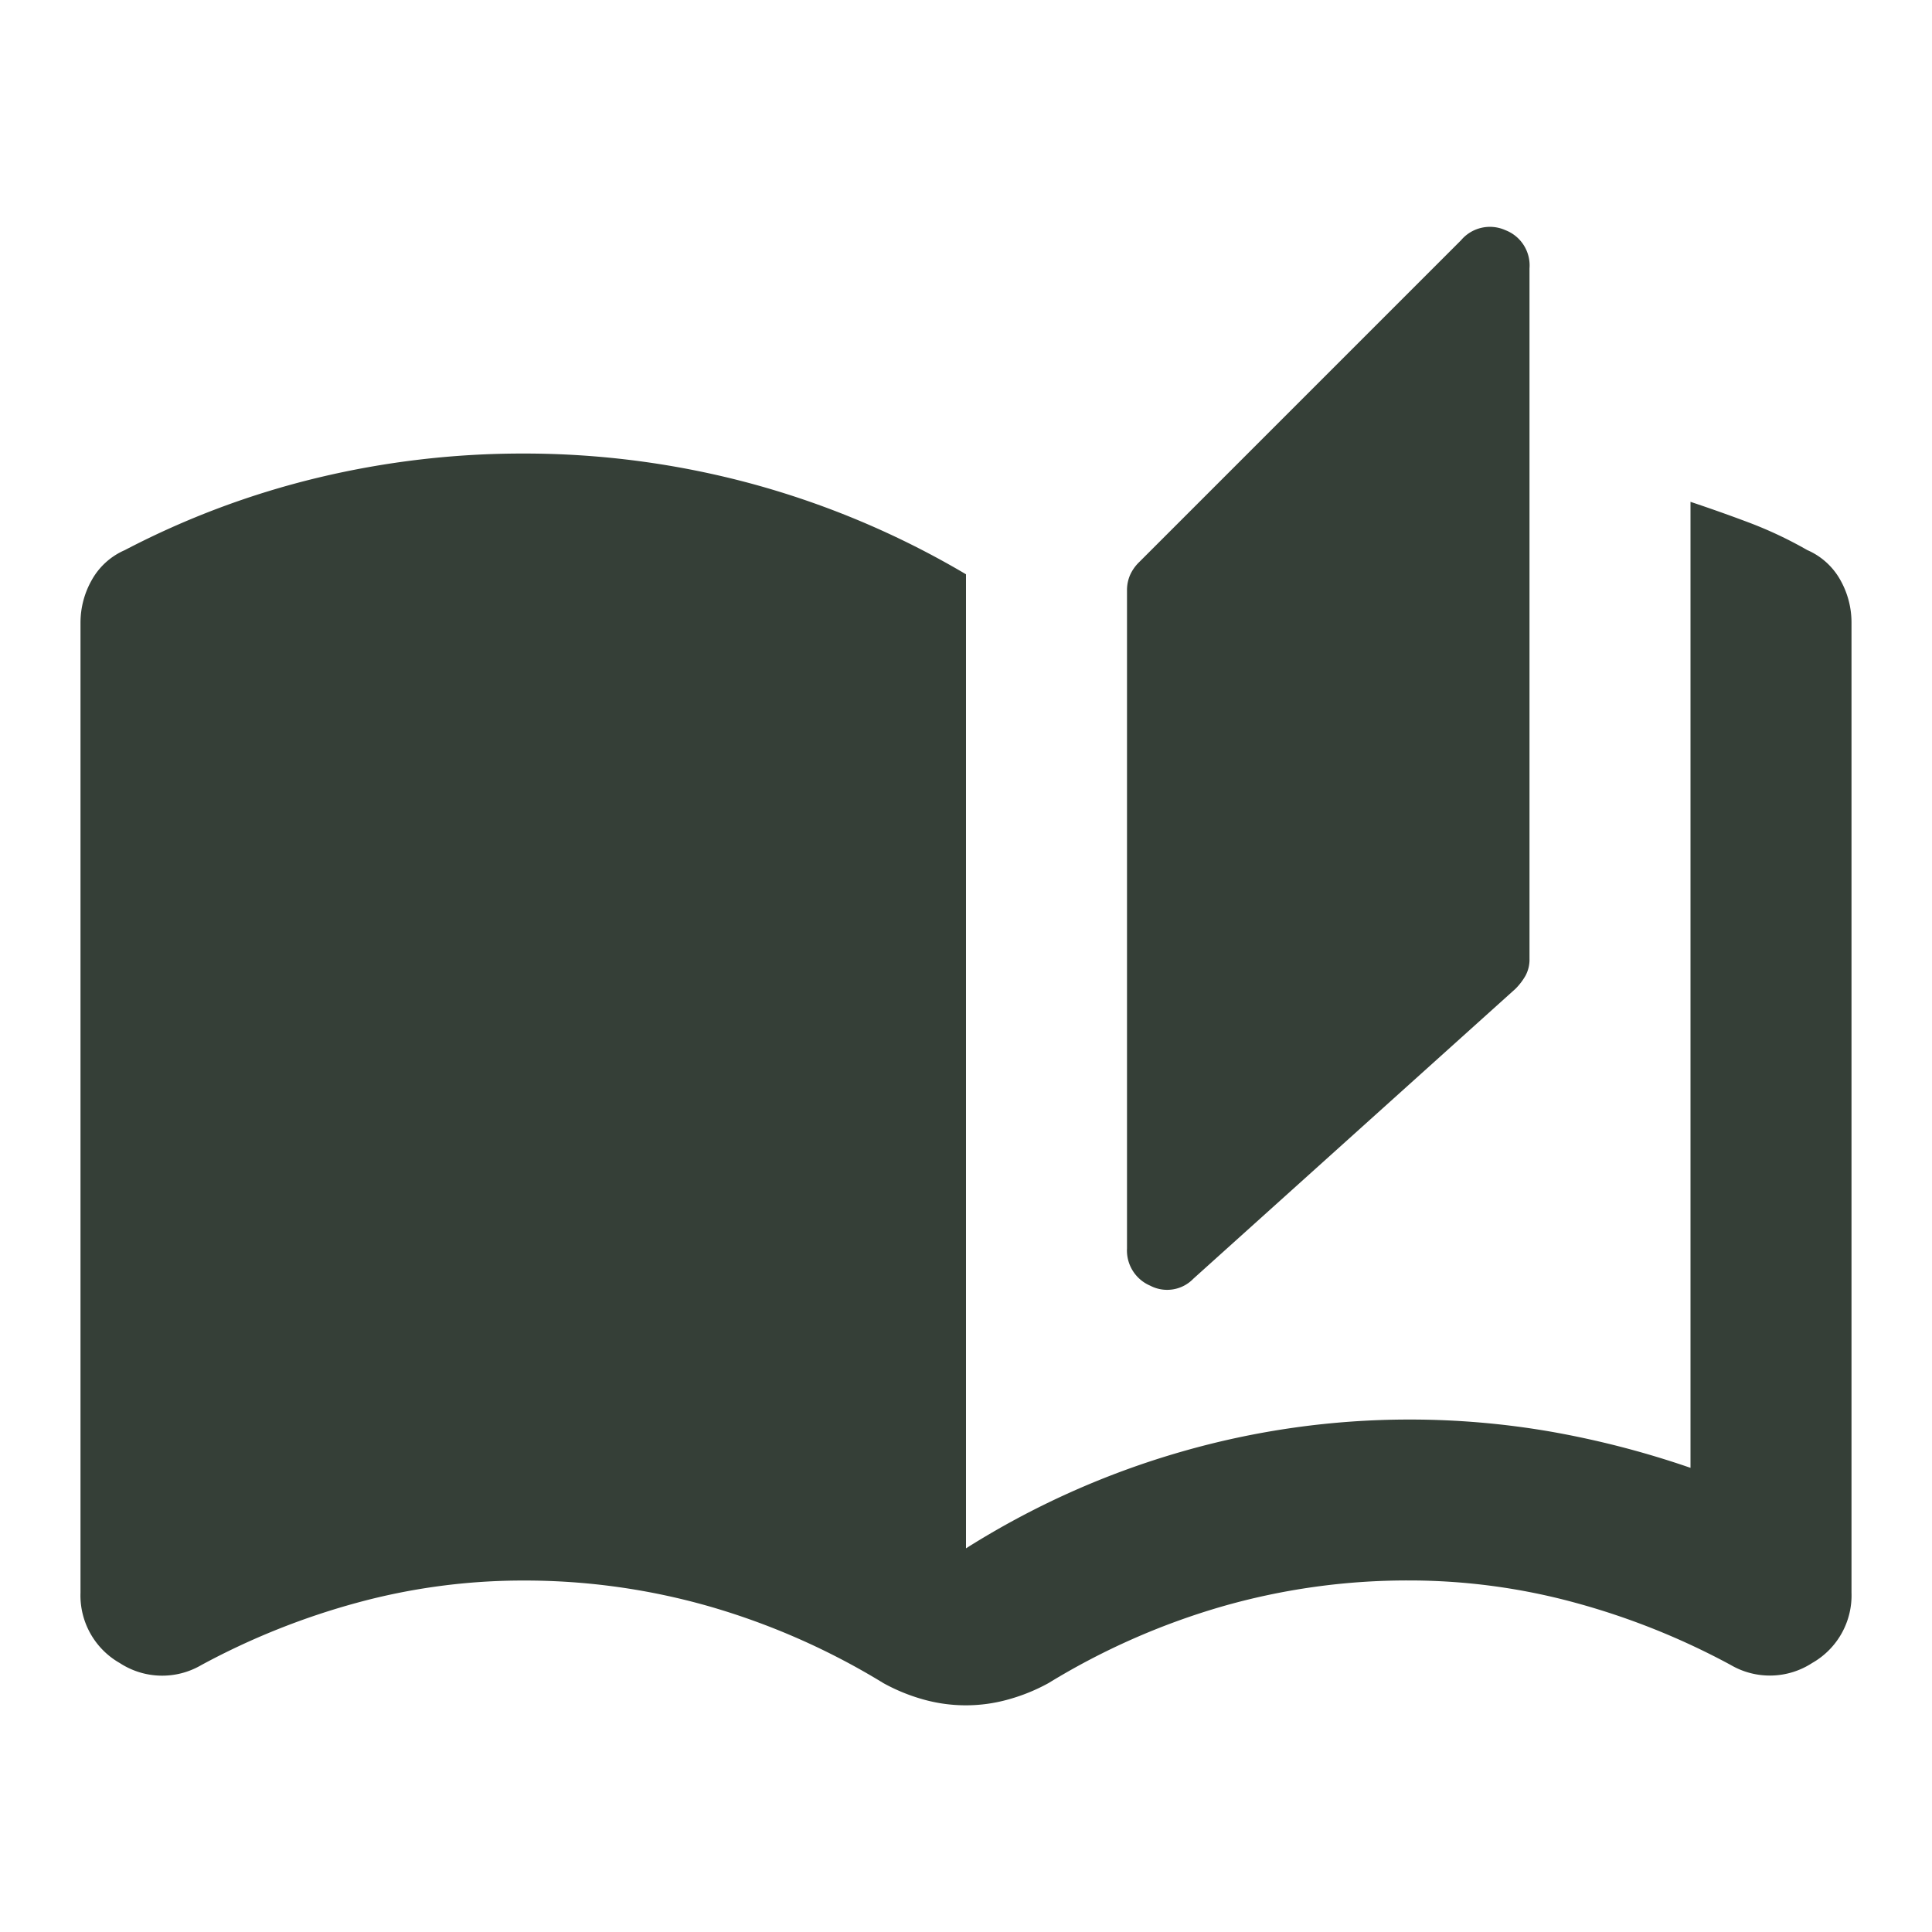 <svg xmlns="http://www.w3.org/2000/svg" width="24" height="24" viewBox="0 0 24 24">
  <g id="book_icon_24x24" transform="translate(-4499 19202)">
    <rect id="frame_24x24" width="24" height="24" transform="translate(4499 -19202)" fill="none"/>
    <path id="book_icon" d="M51-894.3a1.95,1.95,0,0,1-.538-.075,2.3,2.3,0,0,1-.487-.2,8.818,8.818,0,0,0-2.15-.95,8.337,8.337,0,0,0-2.325-.325,7.834,7.834,0,0,0-2.062.275,9.045,9.045,0,0,0-1.937.775.963.963,0,0,1-1.013-.025A.966.966,0,0,1,40-895.7v-12.05a1.073,1.073,0,0,1,.138-.525.863.863,0,0,1,.412-.375,10.437,10.437,0,0,1,2.4-.9,10.891,10.891,0,0,1,2.55-.3,10.83,10.83,0,0,1,2.838.375A10.783,10.783,0,0,1,51-908.35v12.1a10.373,10.373,0,0,1,2.675-1.2,10.23,10.23,0,0,1,2.825-.4,10.258,10.258,0,0,1,1.762.15,11.348,11.348,0,0,1,1.738.45v-12q.375.125.738.262a5.045,5.045,0,0,1,.712.337.863.863,0,0,1,.413.375,1.073,1.073,0,0,1,.137.525v12.05a.966.966,0,0,1-.488.875.963.963,0,0,1-1.012.025,9.045,9.045,0,0,0-1.938-.775,7.834,7.834,0,0,0-2.062-.275,8.337,8.337,0,0,0-2.325.325,8.818,8.818,0,0,0-2.15.95,2.3,2.3,0,0,1-.488.2A1.95,1.95,0,0,1,51-894.3Zm2.825-5.3a.453.453,0,0,1-.537.087.475.475,0,0,1-.288-.462v-8.175a.472.472,0,0,1,.037-.188.521.521,0,0,1,.113-.162l4-4a.469.469,0,0,1,.55-.125.469.469,0,0,1,.3.475v8.575a.422.422,0,0,1-.05.212.772.772,0,0,1-.125.163Z" transform="translate(4460 -18286.516)" fill="#353f37"/>
  </g>
</svg>
